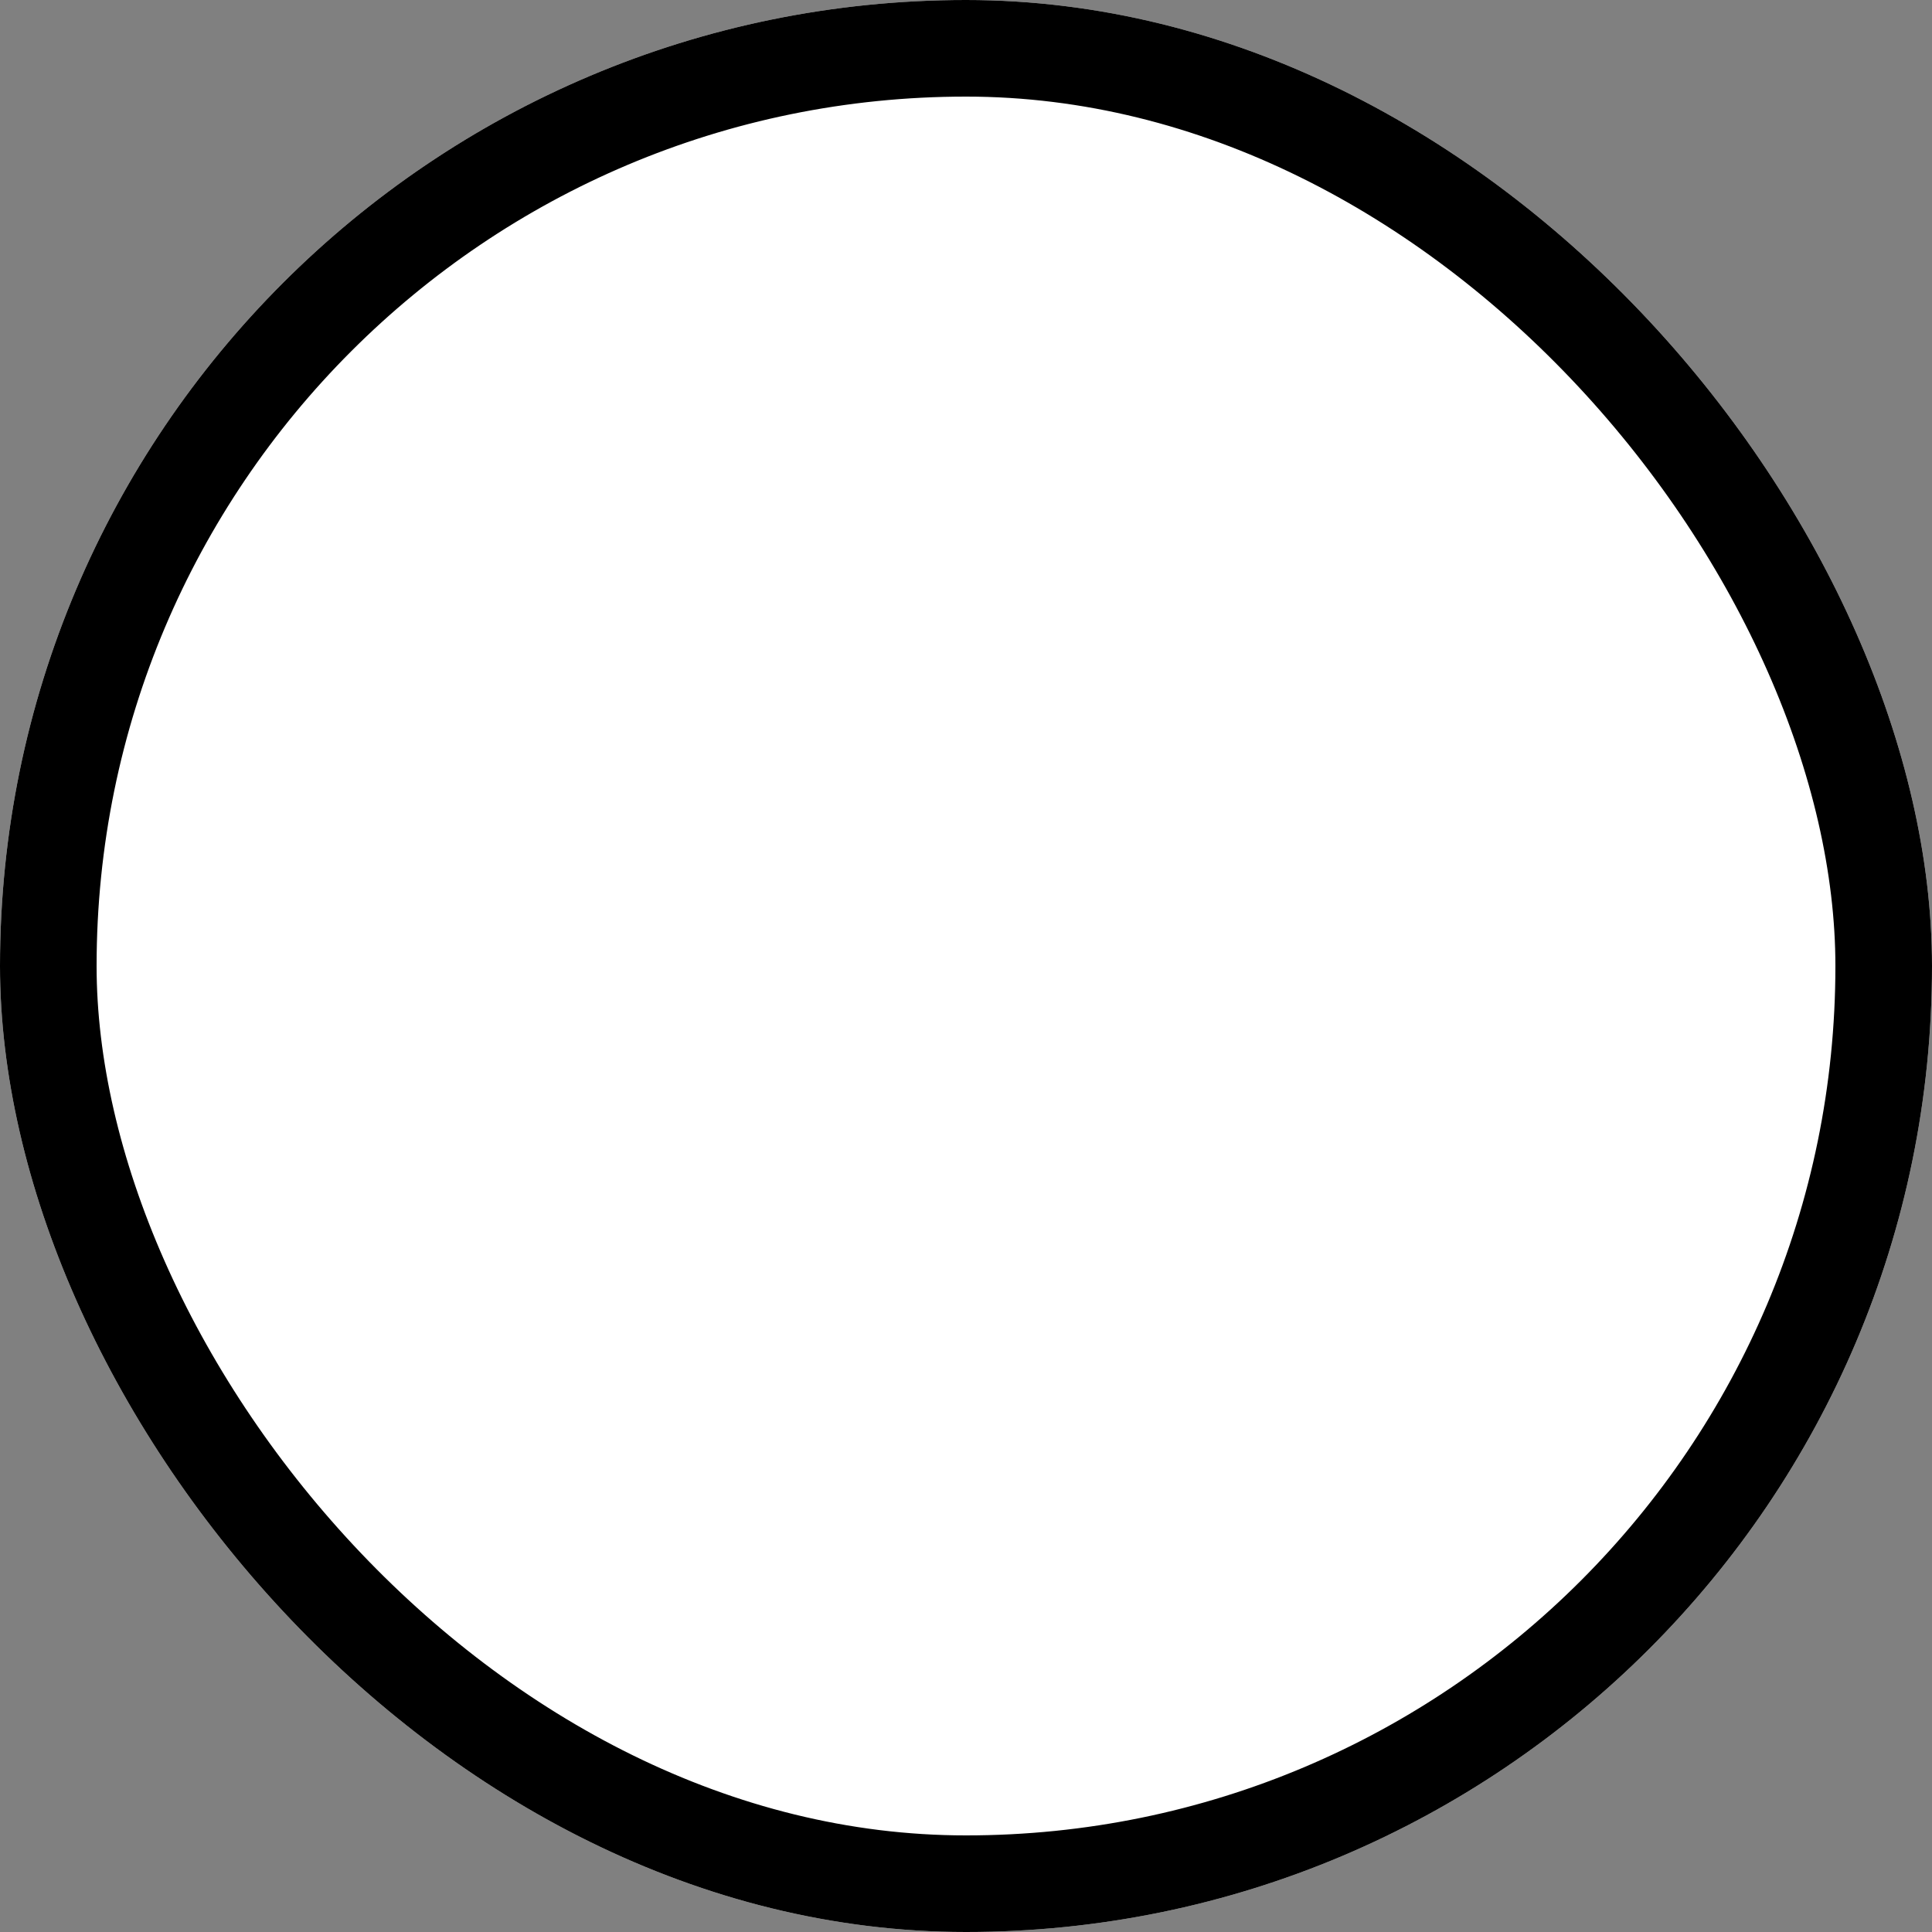 <svg width="20" xmlns="http://www.w3.org/2000/svg" height="20" fill="none"><rect width="100%" height="100%" fill="#808080" stroke="none"/><rect rx="10" ry="10" transform="matrix(1, 0, 0, 1, 0, 0)" width="20" height="20" style="fill: rgb(255, 255, 255); fill-opacity: 1;" class="fills"/><g class="strokes"><g class="inner-stroke-shape" transform="matrix(1, 0, 0, 1, 0, 0)"><defs><clipPath id="b"><use href="#a"/></clipPath><rect rx="10" ry="10" x="0" y="0" width="20" height="20" id="a" style="fill: none; stroke-width: 2; stroke: rgb(0, 0, 0); stroke-opacity: 1;"/></defs><use href="#a" clip-path="url('#b')"/></g></g></svg>
